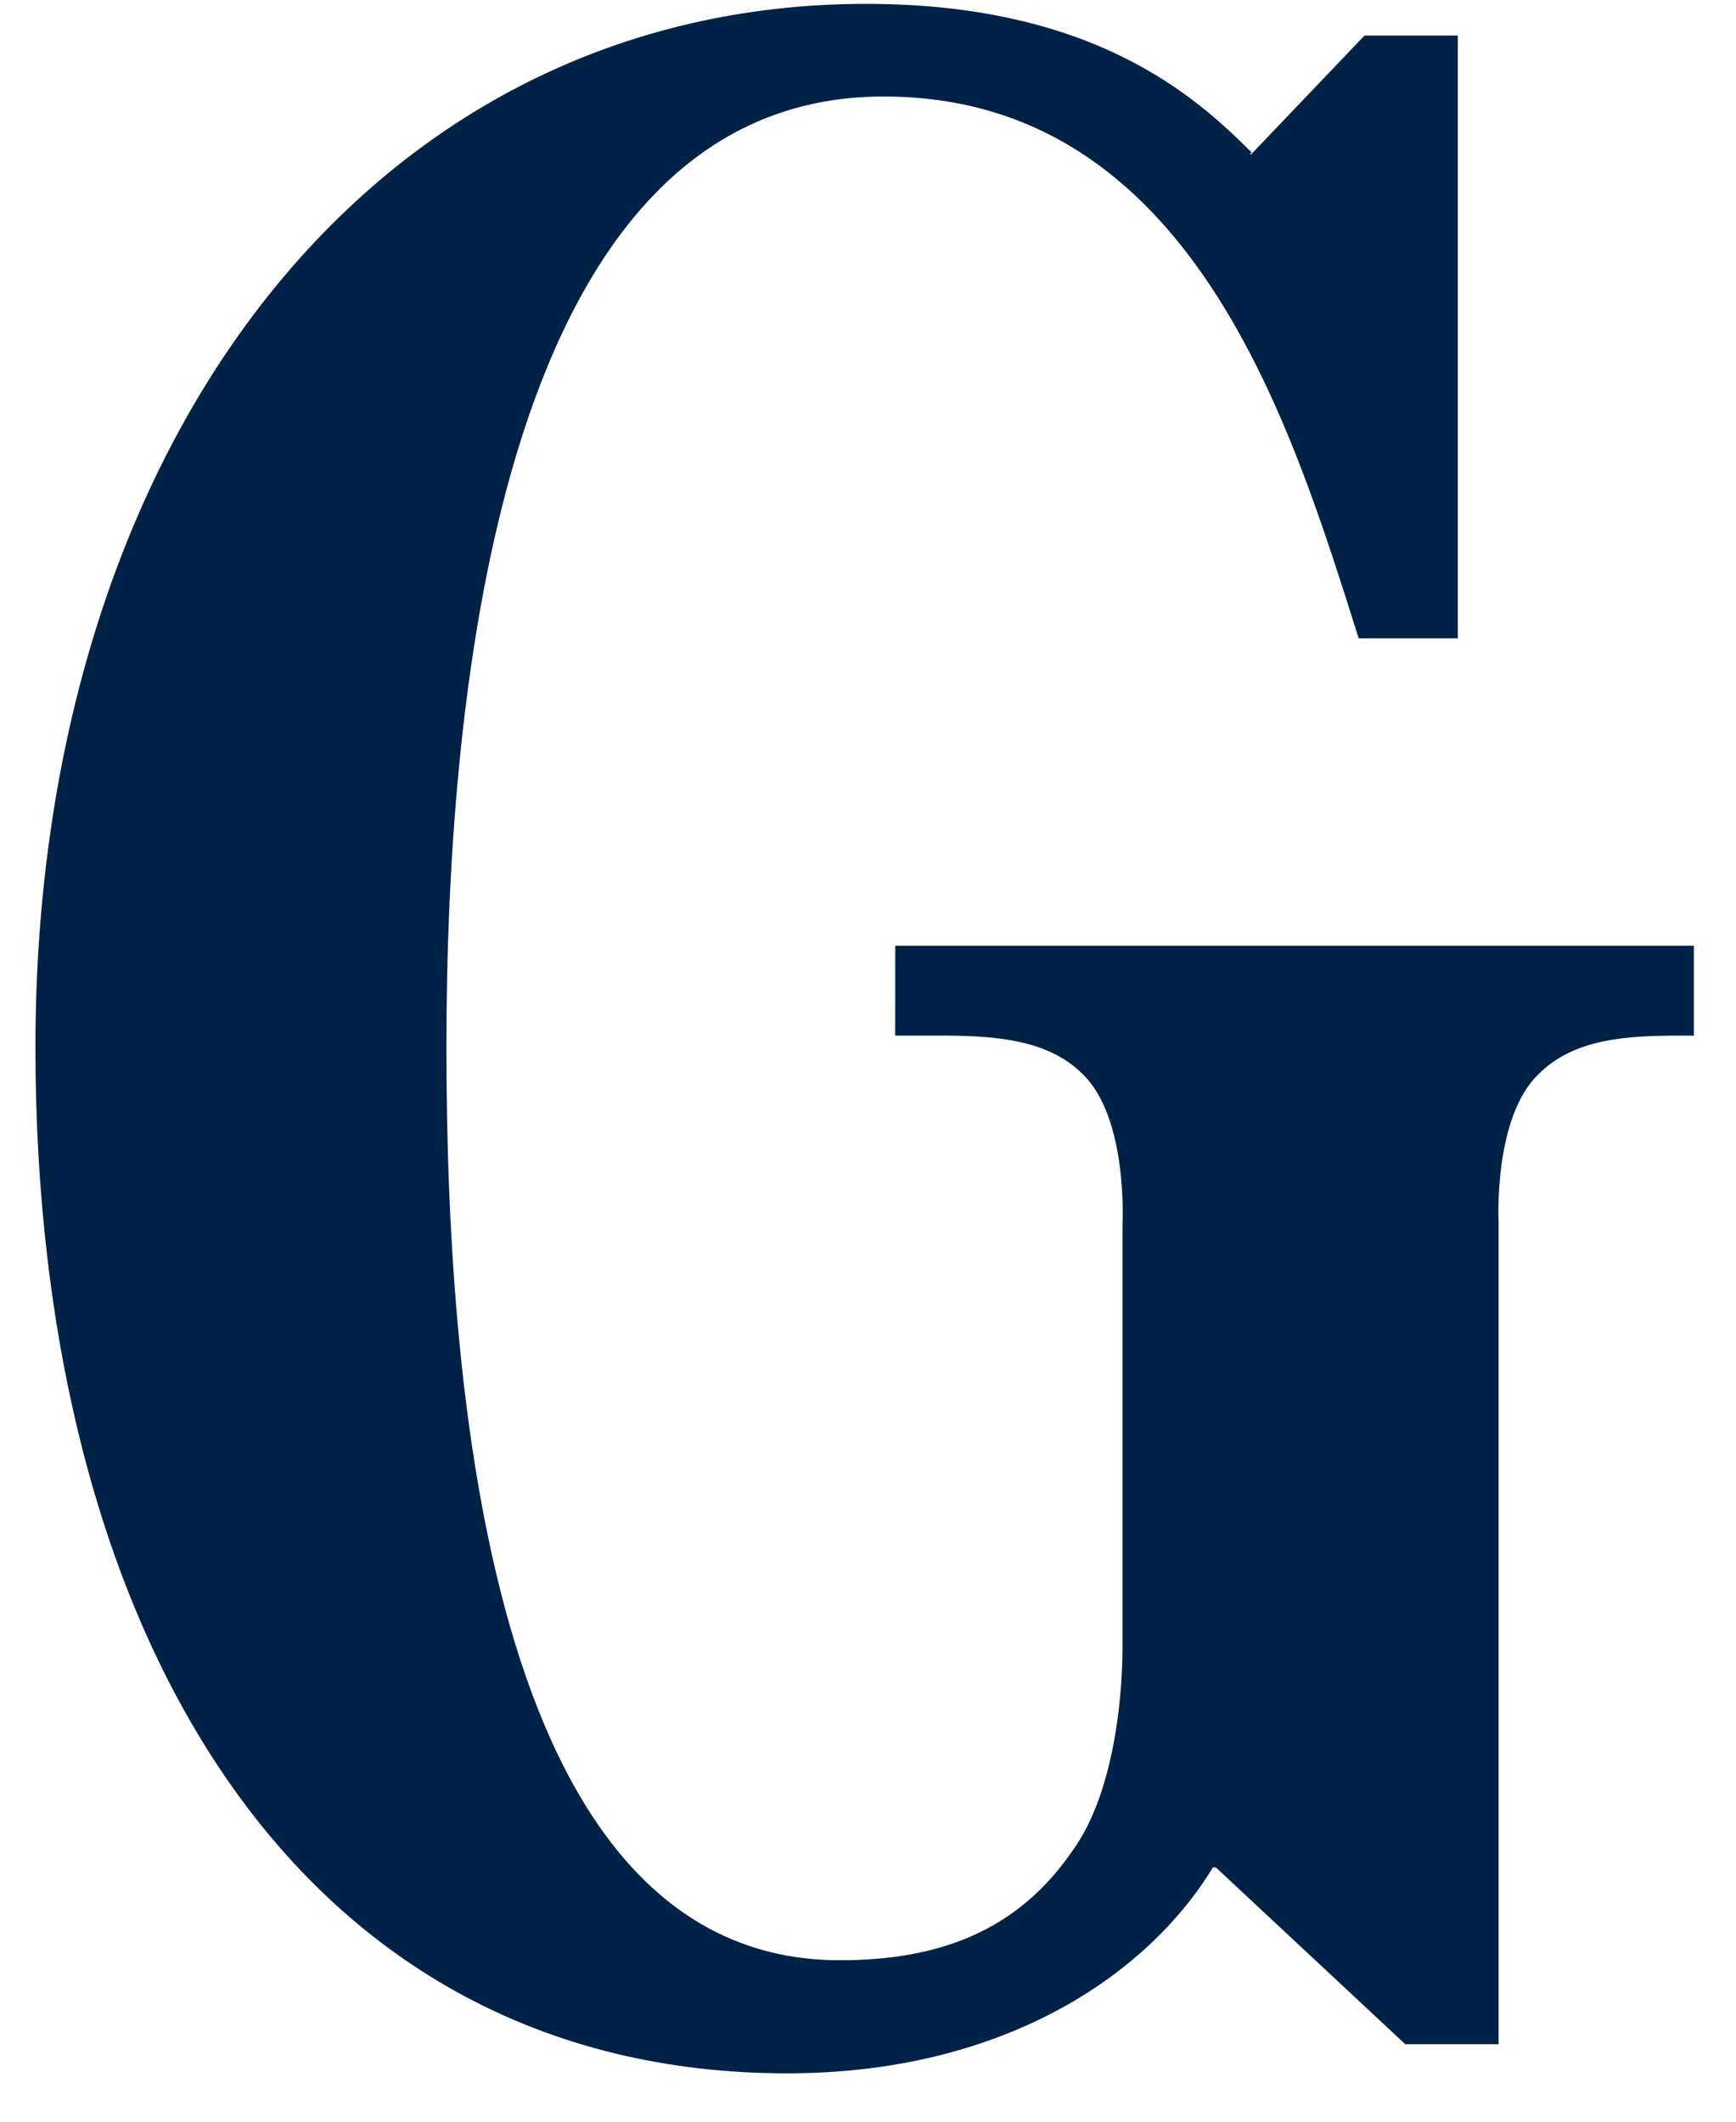 <?xml version="1.0" encoding="UTF-8"?><svg xmlns="http://www.w3.org/2000/svg" xmlns:xlink="http://www.w3.org/1999/xlink" xmlns:avocode="https://avocode.com/" id="SVGDoc633bb03f75687" width="27px" height="33px" version="1.1" viewBox="0 0 27 33" aria-hidden="true"><defs><linearGradient class="cerosgradient" data-cerosgradient="true" id="CerosGradient_idd8210ee3c" gradientUnits="userSpaceOnUse" x1="50%" y1="100%" x2="50%" y2="0%"><stop offset="0%" stop-color="#d1d1d1"/><stop offset="100%" stop-color="#d1d1d1"/></linearGradient><linearGradient/></defs><g><g><path d="M13.923,16.107v0h0.679c0.819,0 1.678,0.046 2.224,0.588c0.723,0.674 0.632,2.342 0.632,2.342v0v6.582c0,0.946 -0.18,2.344 -0.771,3.157c-0.858,1.261 -2.086,1.713 -3.625,1.713c-5.304,0 -6.119,-8.386 -6.119,-14.2c0,-5.59 0.86,-14.788 6.8,-14.788c4.806,0 6.347,5.139 7.389,8.428h1.541v0v-9.376v0h-1.451v0l-1.767,1.852c-0.047,-0.046 0.044,0 0,-0.046c-0.861,-0.858 -2.449,-2.299 -5.985,-2.299c-7.659,0 -12.919,6.807 -12.919,16.229c0,9.197 4.124,15.959 11.694,15.959c3.31,0 5.576,-1.489 6.619,-3.202h0.047v0l2.945,2.749v0h1.452v0v-12.757v0c0,0 -0.092,-1.669 0.633,-2.342c0.546,-0.541 1.362,-0.588 2.176,-0.588h0.228v0v-1.398v0h-12.421v0z" fill="#002247" fill-opacity="1"/></g></g></svg>